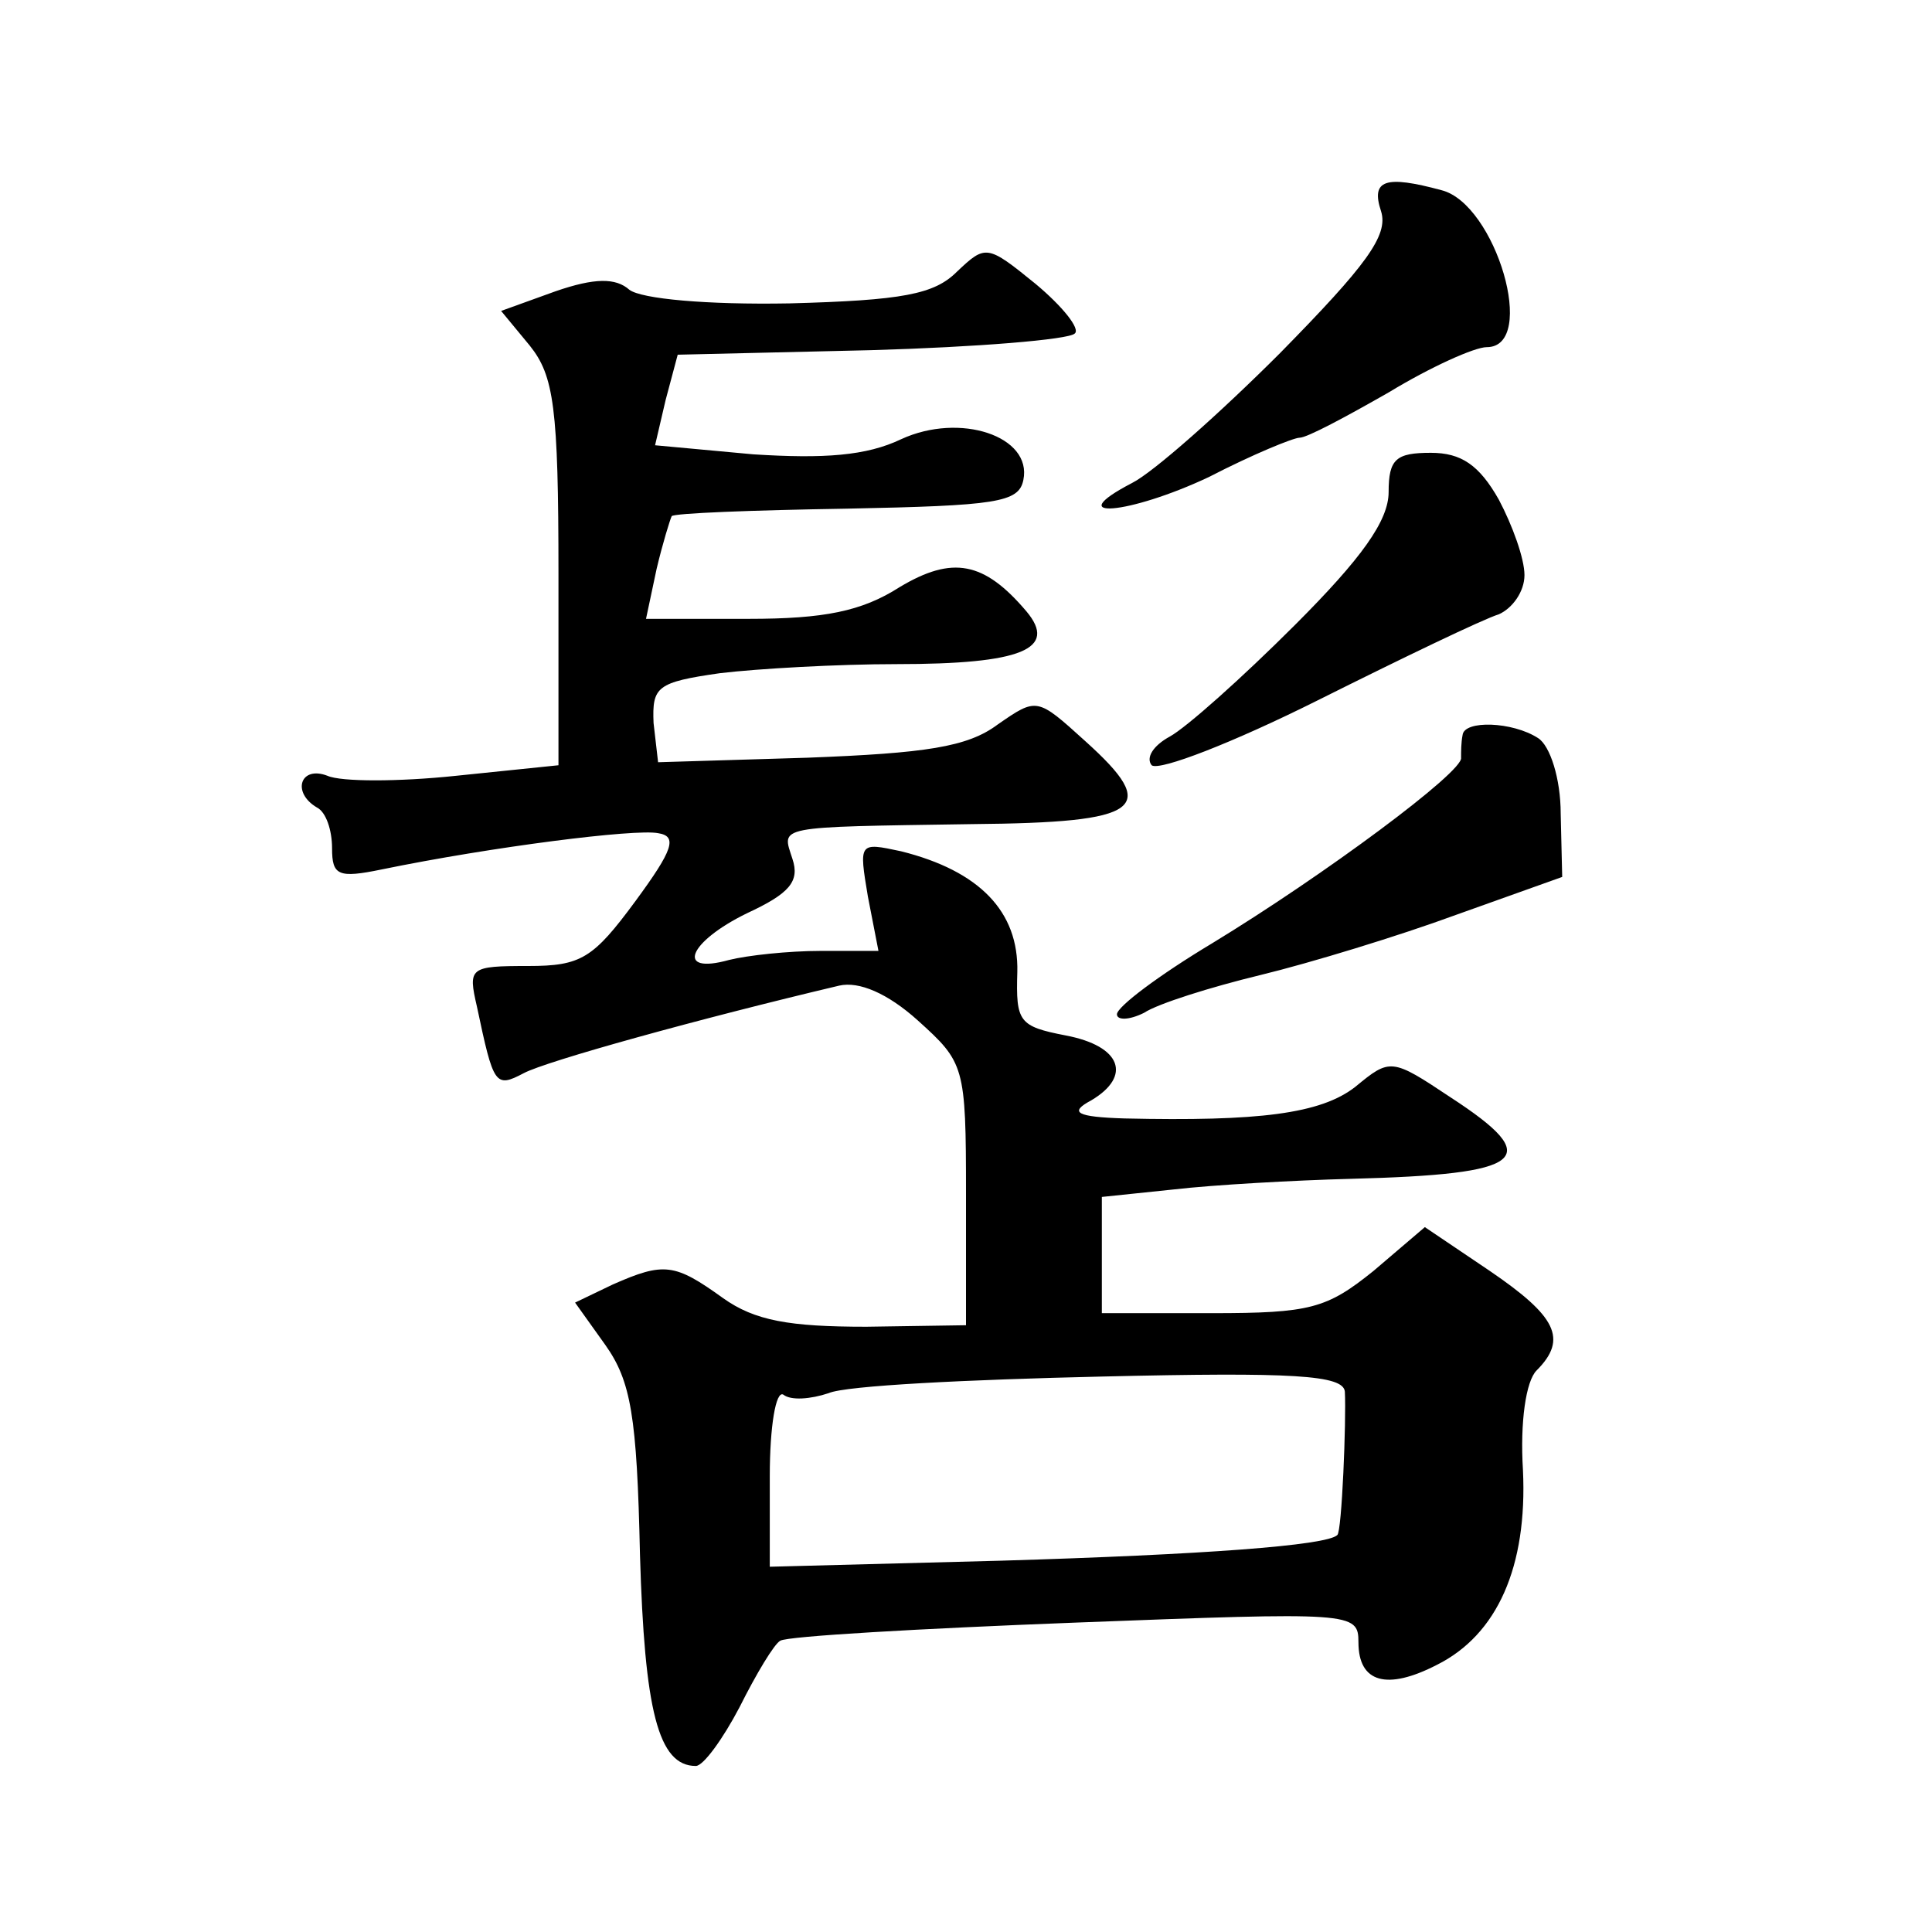 <?xml version="1.0" standalone="no"?>
<!DOCTYPE svg PUBLIC "-//W3C//DTD SVG 20010904//EN"
 "http://www.w3.org/TR/2001/REC-SVG-20010904/DTD/svg10.dtd">
<svg version="1.0" xmlns="http://www.w3.org/2000/svg"
 width="128pt" height="128pt" viewBox="0 0 128 128"
 preserveAspectRatio="xMidYMid meet">
<g transform="translate(0,128) scale(0.1,-0.1)"
fill="#0" stroke="none">
<path d="M915 1140 c5 -16 -10 -36 -67 -94 -40 -40 -84 -79 -98 -86 -48 -25 -2
-21 51 4 29 15 56 26 60 26 5 0 31 14 59 30 28 17 57 30 65 30 34 0 6 95 -30 104
-37 10 -47 7 -40 -14z M634 1100 c-15 -15 -36 -19 -111 -21 -55 -1 -98 3 -106 9
-9 8 -23 8 -49 -1 l-36 -13 19 -23 c16 -20 19 -41 19 -151 l0 -127 -68 -7 c-38
-4 -76 -4 -85 0 -18 7 -24 -11 -7 -21 6 -3 10 -15 10 -27 0 -18 4 -20 33 -14 73
15 168 27 183 24 13 -2 10 -11 -15 -45 -28 -38 -36 -43 -71 -43 -39 0 -40 -1 -34
-27 11 -52 12 -54 31 -44 15 8 116 36 209 58 13 3 32 -5 52 -23 31 -28 32 -30 32
-115 l0 -87 -66 -1 c-51 0 -74 4 -95 19 -32 23 -39 24 -73 9 l-25 -12 20 -28 c17
-24 21 -47 23 -139 3 -103 12 -140 37 -140 5 0 18 18 29 39 11 22 23 42 27 44 5
3 92 8 196 12 183 7 187 7 187 -13 0 -27 19 -32 52 -15 40 20 60 65 57 129 -2 32
2 59 9 66 21 21 13 36 -31 66 l-43 29 -34 -29 c-31 -25 -42 -28 -107 -28 l-73 0
0 39 0 38 48 5 c26 3 79 6 117 7 116 3 129 13 66 54 -39 26 -40 26 -63 7 -23 -18
-64 -23 -153 -21 -32 1 -37 4 -22 12 27 16 20 36 -17 43 -31 6 -33 9 -32 42 1 40
-25 67 -77 80 -28 6 -28 6 -22 -30 l7 -36 -38 0 c-22 0 -49 -3 -61 -6 -36 -10 -27
12 12 31 28 13 35 21 30 36 -7 22 -13 21 119 23 113 1 125 10 75 55 -32 29 -32
29 -58 11 -20 -15 -48 -19 -126 -22 l-99 -3 -3 26 c-1 24 2 27 44 33 25 3 78 6
117 6 83 0 107 10 86 35 -28 33 -49 37 -84 16 -25 -16 -50 -21 -100 -21 l-68 0
7 33 c4 17 9 33 10 35 1 2 54 4 116 5 99 2 114 4 117 19 6 29 -42 45 -81 27 -23
-11 -51 -13 -98 -10 l-65 6 7 30 8 30 128 3 c70 2 131 7 135 11 4 3 -8 18 -26 33
-32 26 -33 26 -52 8z m257 -742 c1 -19 -2 -93 -5 -95 -7 -7 -89 -13 -223 -17 l-153
-4 0 60 c0 33 4 57 9 54 5 -4 18 -3 30 1 11 5 93 9 181 11 127 3 160 1 161 -10z
M920 954 c0 -19 -18 -44 -62 -88 -35 -35 -72 -68 -83 -74 -11 -6 -16 -14 -12 -19
5 -4 54 15 110 43 56 28 110 54 120 57 9 4 17 15 17 26 0 11 -8 33 -17 50 -13 23
-25 31 -45 31 -23 0 -28 -4 -28 -26z M969 793 c-1 -5 -1 -11 -1 -15 2 -9 -91 -78
-165 -123 -35 -21 -63 -42 -63 -47 0 -4 8 -4 18 1 9 6 44 17 77 25 33 8 92 26 130
40 l70 25 -1 42 c0 23 -7 45 -15 50 -17 11 -49 12 -50 2z"/>
</g>
</svg>
